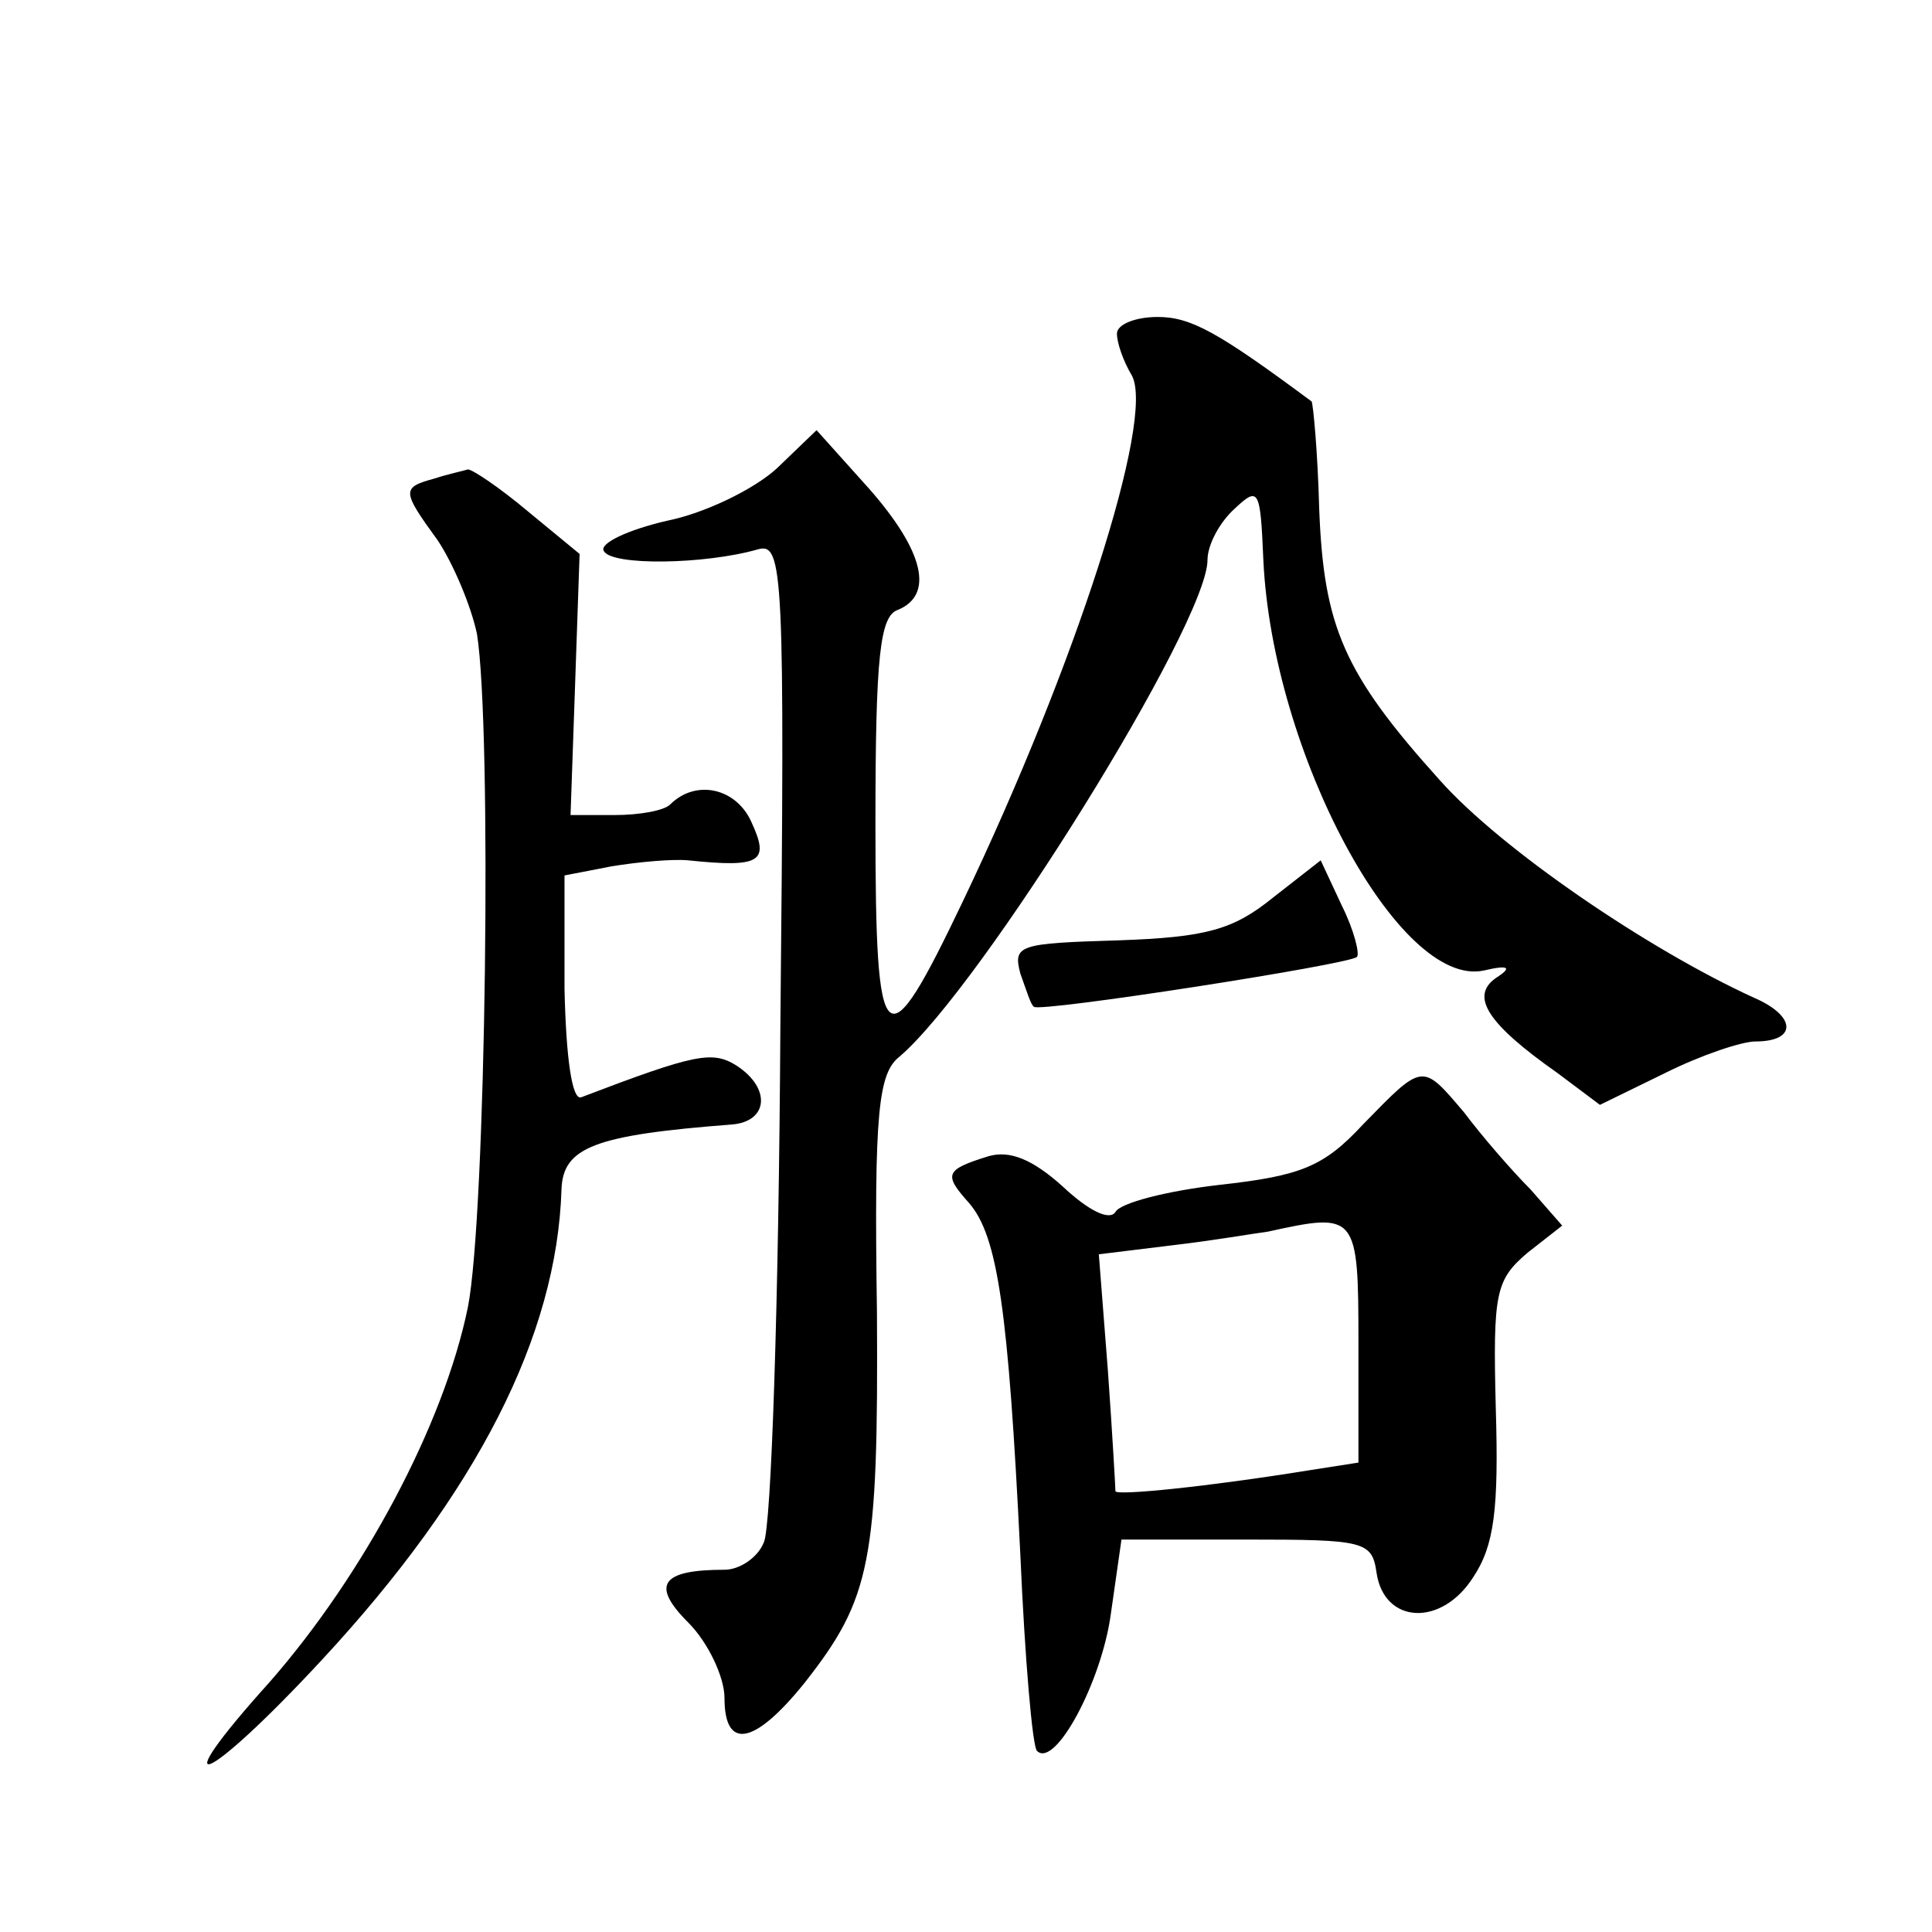 <?xml version="1.0" standalone="no"?>
<!DOCTYPE svg PUBLIC "-//W3C//DTD SVG 20010904//EN"
 "http://www.w3.org/TR/2001/REC-SVG-20010904/DTD/svg10.dtd">
<svg version="1.0" xmlns="http://www.w3.org/2000/svg"
 width="128pt" height="128pt" viewBox="0 0 128 128"
 preserveAspectRatio="xMidYMid meet">
<g transform="translate(0,128) scale(0.1,-0.1)"
fill="#0" stroke="none">
<path d="M740 1059 c0 -6 4 -18 10 -28 15 -29 -37 -191 -112 -348 -52 -109 -58
-104 -58 51 0 112 3 138 15 142 24 10 17 39 -19 80 l-35 39 -26 -25 c-15 -14 -48
-30 -73 -35 -26 -6 -45 -15 -42 -20 5 -10 67 -9 102 1 17 5 18 -14 15 -318 -1 -178
-6 -331 -11 -340 -4 -10 -16 -18 -26 -18 -42 0 -49 -10 -24 -35 13 -13 24 -36 24
-50 0 -35 20 -31 53 10 44 56 49 80 48 246 -2 133 1 158 15 169 54 46 204 287 204
329 0 10 8 25 18 34 16 15 17 13 19 -34 6 -128 90 -284 146 -272 17 4 19 2 8 -5
-17 -12 -6 -30 41 -63 l28 -21 43 21 c24 12 51 21 60 21 28 0 27 17 -1 29 -70 32
-167 98 -208 144 -64 71 -77 102 -80 180 -1 38 -4 69 -5 71 -62 46 -80 56 -102
56 -15 0 -27 -5 -27 -11z M288 963 c-22 -6 -22 -8 2 -41 10 -15 22 -43 26 -62 10
-62 6 -385 -6 -446 -16 -78 -69 -177 -131 -248 -73 -81 -43 -69 34 14 103 111 156
215 159 312 1 28 22 36 113 43 24 2 26 24 3 39 -16 10 -27 8 -103 -21 -6 -2 -10
26 -11 72 l0 75 31 6 c18 3 41 5 51 4 48 -5 54 -1 42 25 -10 23 -37 29 -54 12 -4
-4 -20 -7 -37 -7 l-29 0 3 86 3 87 -34 28 c-19 16 -37 28 -40 28 -3 -1 -13 -3 -22
-6z M843 685 c-26 -21 -44 -26 -102 -28 -66 -2 -70 -3 -65 -22 4 -11 7 -21 9 -22
3 -4 209 28 214 33 2 2 -2 18 -10 34 l-14 30 -32 -25z M903 535 c-26 -28 -41 -34
-95 -40 -35 -4 -66 -12 -69 -18 -4 -6 -18 1 -35 17 -20 18 -35 24 -49 20 -29 -9
-30 -12 -13 -31 19 -22 26 -70 34 -233 3 -69 8 -127 11 -130 12 -12 43 46 49 91
l7 49 83 0 c78 0 83 -1 86 -22 5 -34 43 -36 64 -3 14 21 17 45 15 112 -2 77 0 85
21 103 l23 18 -21 24 c-12 12 -32 35 -44 51 -28 33 -27 33 -67 -8z m-3 -145 l0
-79 -32 -5 c-68 -11 -128 -17 -129 -14 0 2 -2 38 -5 80 l-6 77 49 6 c26 3 55 8
63 9 59 13 60 12 60 -74z"/>
</g>
</svg>
